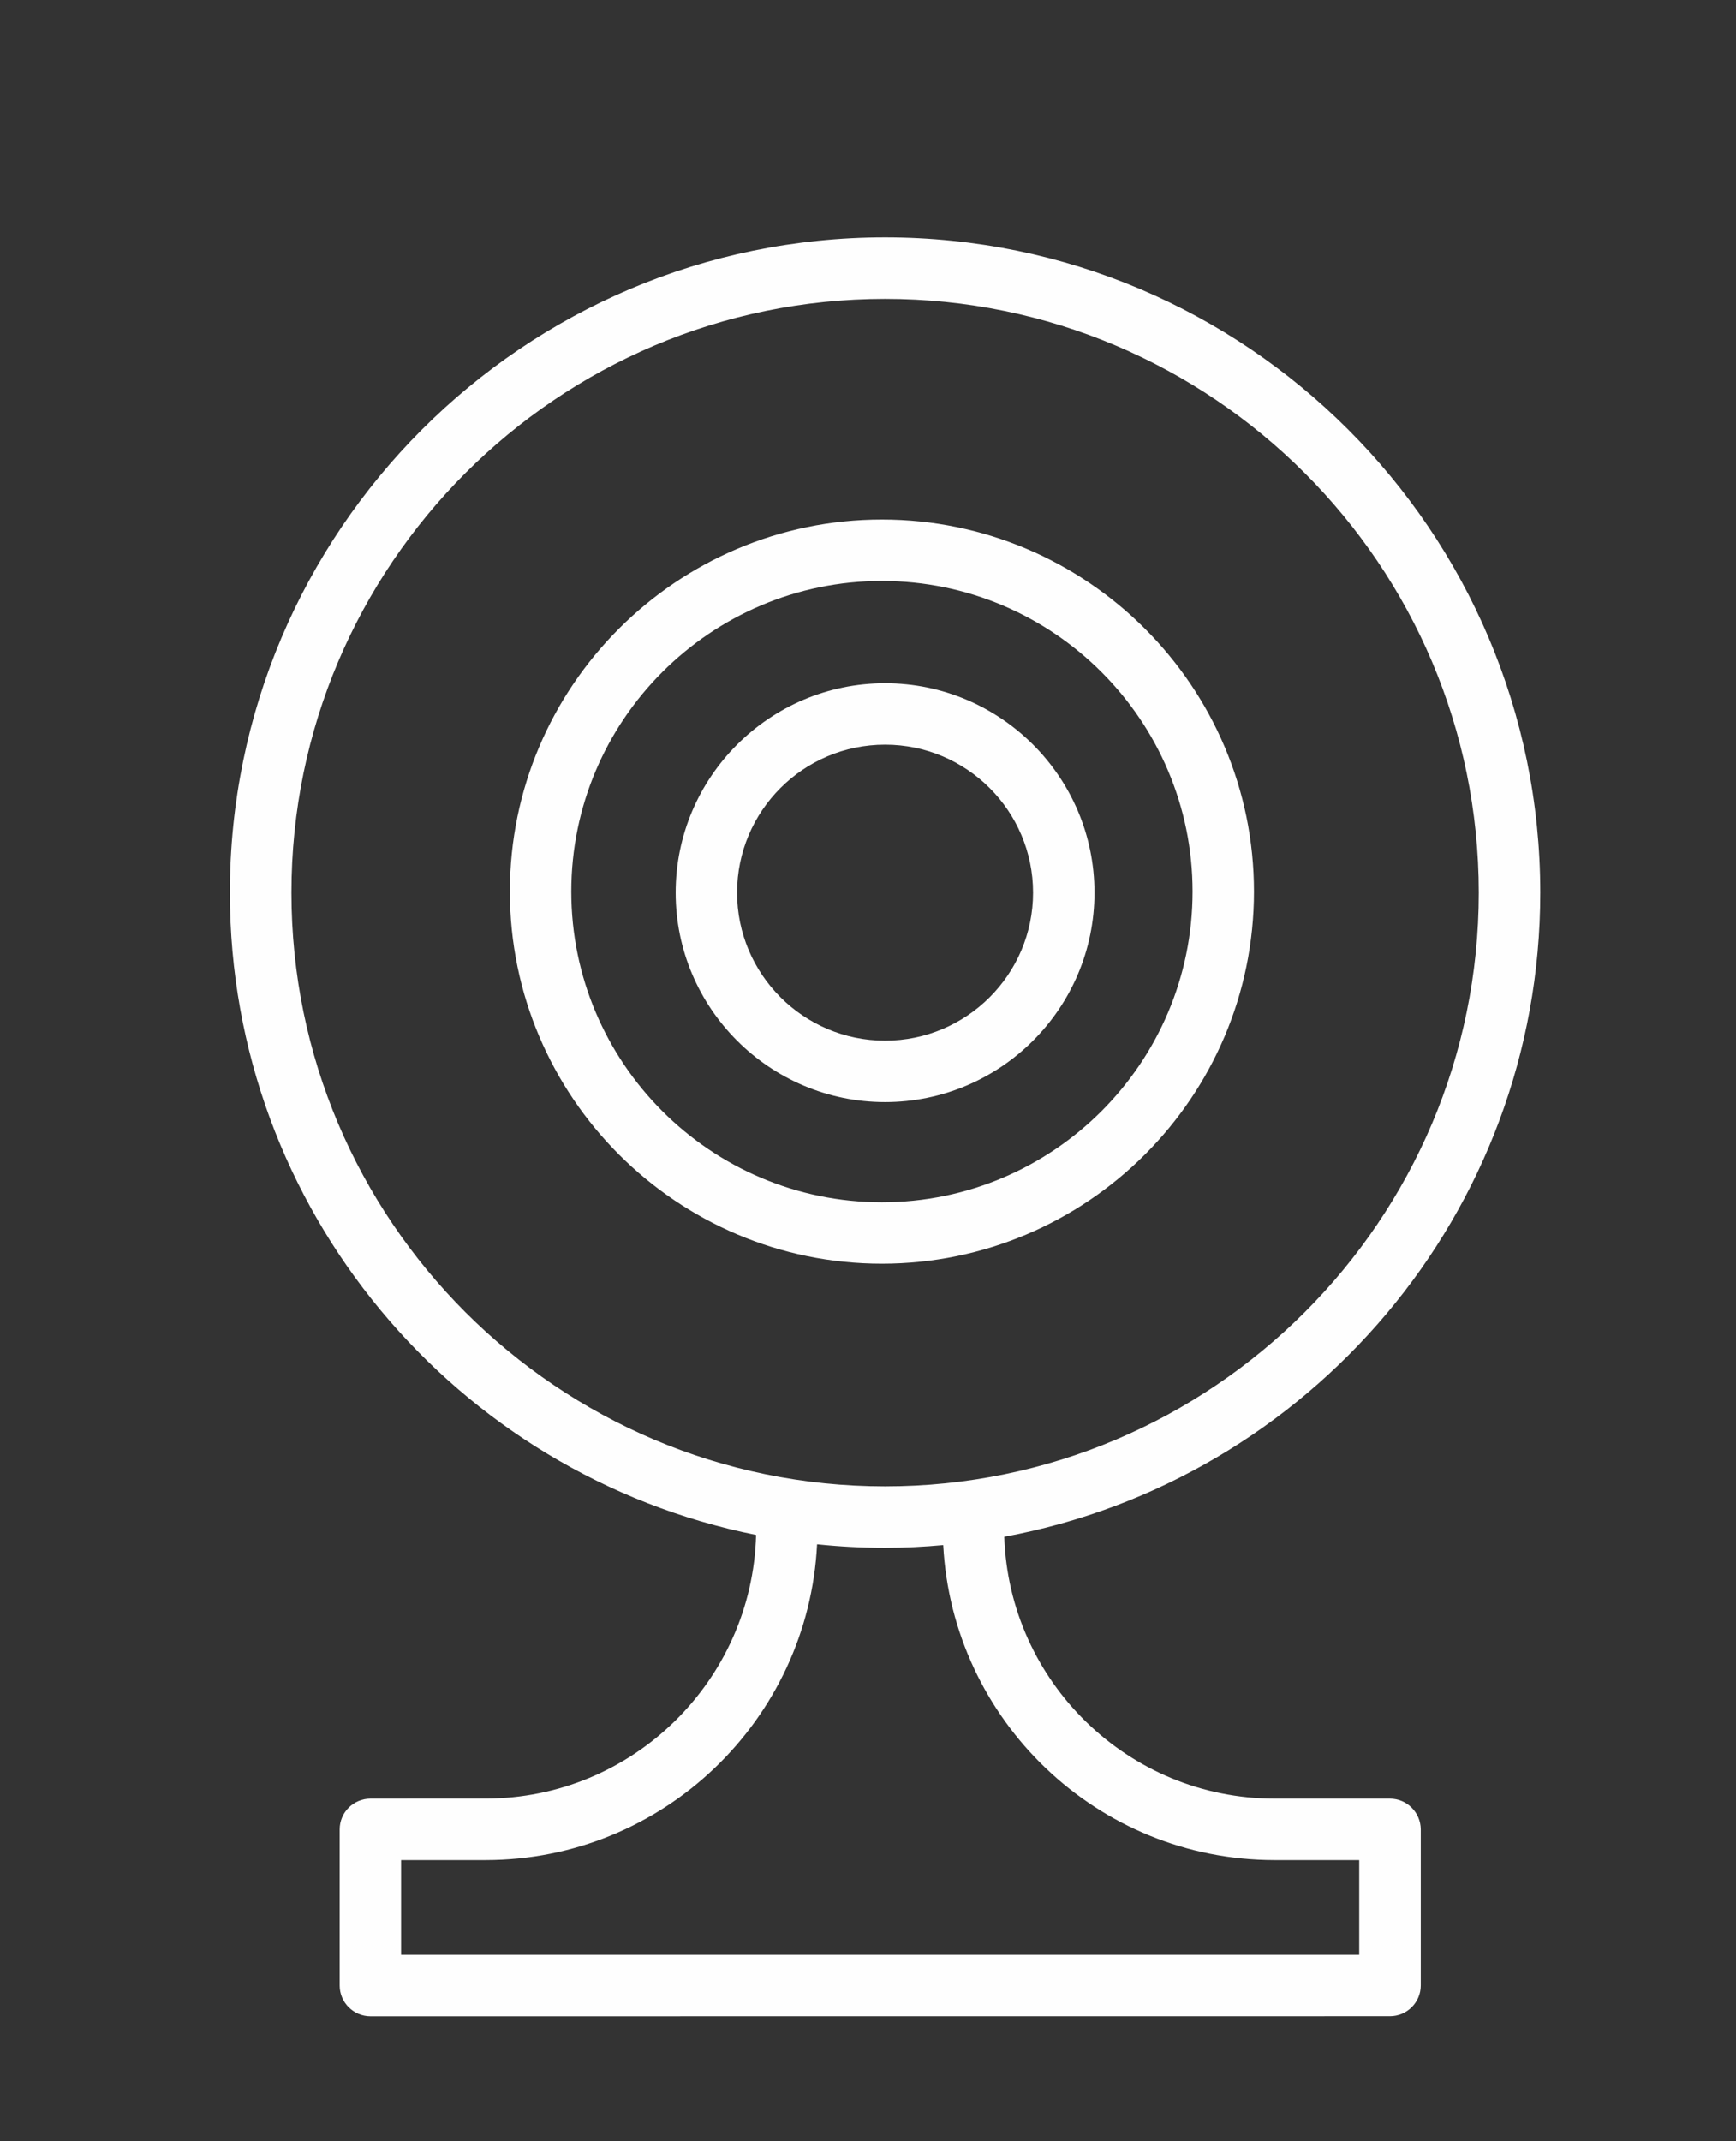 <?xml version="1.0" encoding="UTF-8"?> <!-- Creator: CorelDRAW X8 --> <svg xmlns="http://www.w3.org/2000/svg" xmlns:xlink="http://www.w3.org/1999/xlink" xml:space="preserve" width="240mm" height="296mm" style="shape-rendering:geometricPrecision; text-rendering:geometricPrecision; image-rendering:optimizeQuality; fill-rule:evenodd; clip-rule:evenodd" viewBox="0 0 24000 29600"><rect x="0" y="0" width="24000" height="29600" fill="#333333" stroke="none"/> <defs> <style type="text/css"> <![CDATA[ .fil0 {fill:#FEFEFE} ]]> </style> </defs> <g id="Слой_x0020_1">  <g id="_2web_webcam.svg"> <g> <path class="fil0" d="M12236 9445c-1596,0 -2895,1298 -2895,2895 0,1596 1299,2895 2895,2895 1596,0 2895,-1299 2895,-2895 0,-1597 -1299,-2895 -2895,-2895zm0 4941c-1127,0 -2046,-918 -2046,-2046 0,-1129 917,-2046 2046,-2046 1128,0 2046,917 2046,2046 0,1128 -918,2046 -2046,2046z"></path> <path class="fil0" d="M17336 12325c0,-2836 -2308,-5143 -5144,-5143 -2835,0 -5143,2307 -5143,5143 0,2836 2308,5144 5143,5144 2836,0 5144,-2307 5144,-5144zm-5144 4295c-2368,0 -4294,-1927 -4294,-4295 0,-2368 1926,-4294 4294,-4294 2369,0 4295,1927 4295,4294 0,2368 -1926,4295 -4295,4295z"></path> <path class="fil0" d="M19215 24864l-1593 0c-2022,0 -3672,-1613 -3738,-3620 4209,-777 7410,-4473 7410,-8904 0,-4995 -4063,-9058 -9058,-9058 -4995,0 -9058,4063 -9058,9058 0,4384 3132,8049 7275,8879 -54,2018 -1709,3644 -3740,3644l-1591 1c-235,0 -426,190 -426,425l0 2158c0,235 191,425 426,425l14094 -1c235,0 426,-190 426,-425l0 -2158c-2,-234 -192,-424 -427,-424zm-15186 -12524c0,-4526 3681,-8208 8207,-8208 4526,0 8208,3682 8208,8208 0,4526 -3683,8207 -8208,8207 -4526,0 -8207,-3681 -8207,-8207zm14762 14682l-13246 0 0 -1309 1168 0c2456,0 4463,-1939 4583,-4365 309,32 622,49 940,49 271,0 539,-14 804,-38 127,2422 2130,4354 4582,4354l1169 0 0 1309z"></path> </g> </g> </g> </svg> 